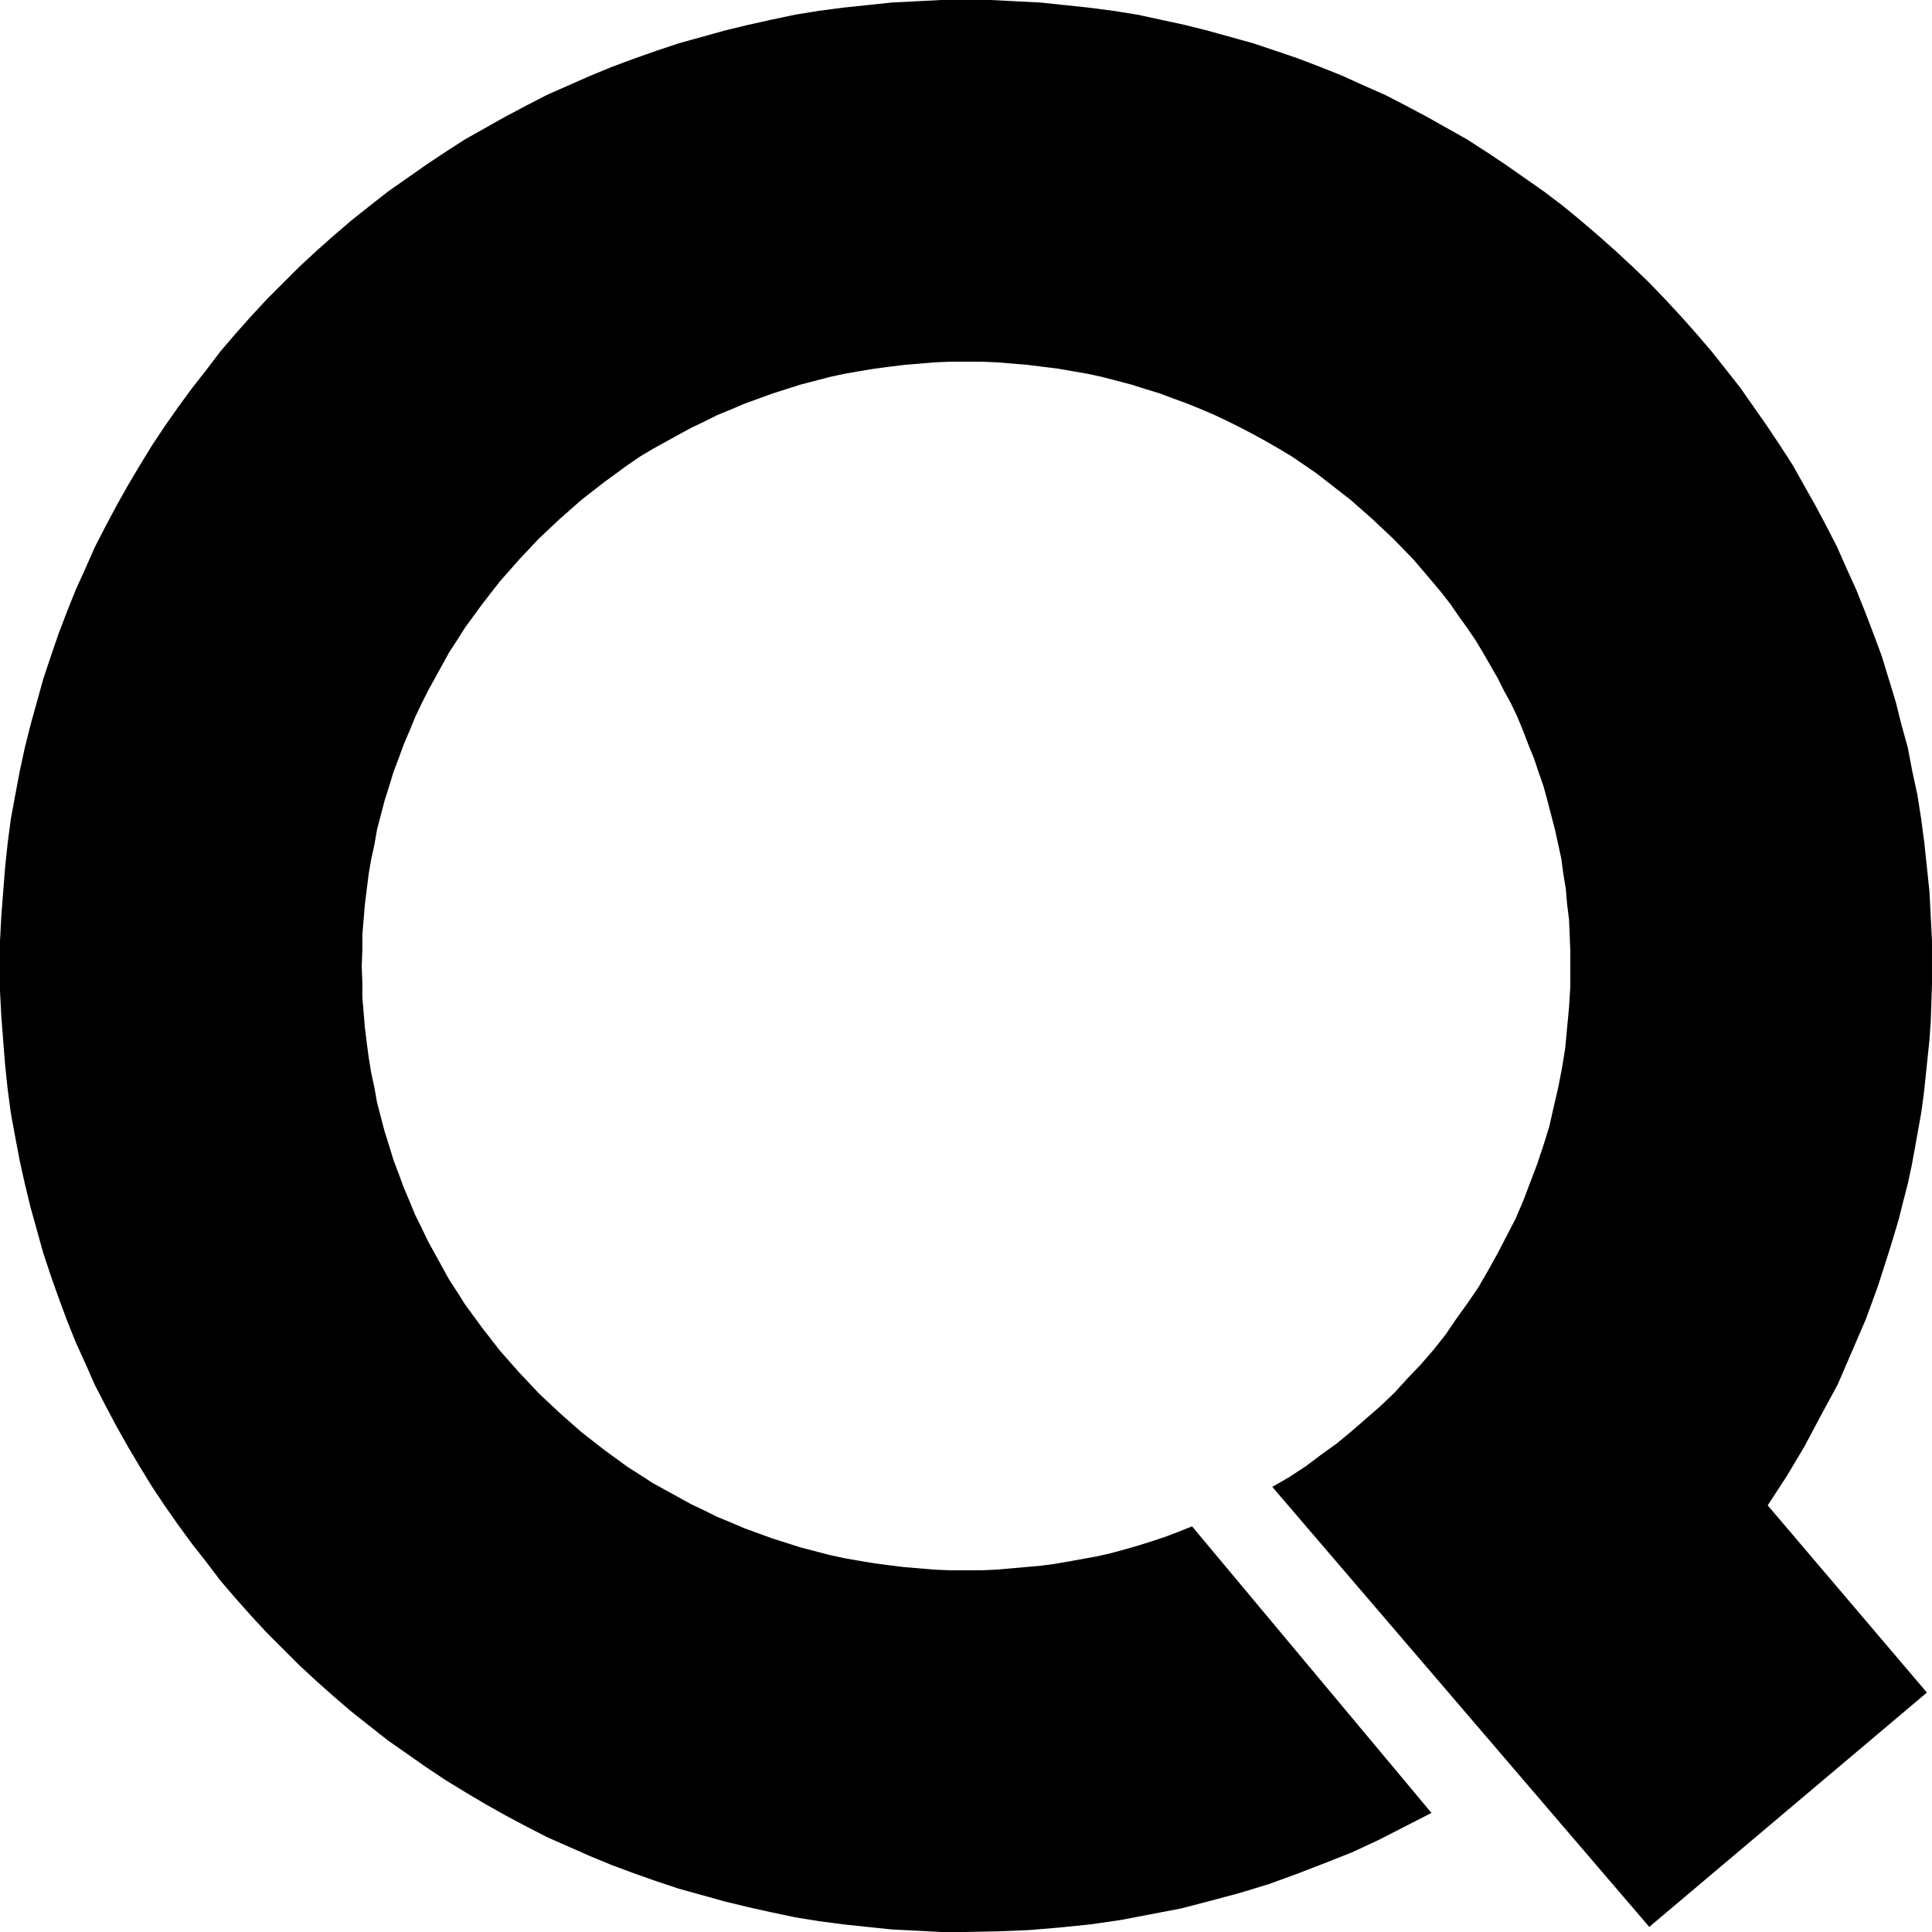 <?xml version="1.0" encoding="UTF-8" standalone="no"?>
<svg
   version="1.0"
   width="129.724mm"
   height="129.724mm"
   id="svg1"
   sodipodi:docname="Disjoined Q.wmf"
   xmlns:inkscape="http://www.inkscape.org/namespaces/inkscape"
   xmlns:sodipodi="http://sodipodi.sourceforge.net/DTD/sodipodi-0.dtd"
   xmlns="http://www.w3.org/2000/svg"
   xmlns:svg="http://www.w3.org/2000/svg">
  <sodipodi:namedview
     id="namedview1"
     pagecolor="#ffffff"
     bordercolor="#000000"
     borderopacity="0.25"
     inkscape:showpageshadow="2"
     inkscape:pageopacity="0.0"
     inkscape:pagecheckerboard="0"
     inkscape:deskcolor="#d1d1d1"
     inkscape:document-units="mm" />
  <defs
     id="defs1">
    <pattern
       id="WMFhbasepattern"
       patternUnits="userSpaceOnUse"
       width="6"
       height="6"
       x="0"
       y="0" />
  </defs>
  <path
     style="fill:#000000;fill-opacity:1;fill-rule:evenodd;stroke:none"
     d="m 302.515,387.355 -3.232,1.293 -3.394,1.293 -3.394,1.131 -3.555,1.131 -3.394,0.97 -3.555,0.97 -3.555,0.808 -3.555,0.646 -3.555,0.646 -3.717,0.646 -3.717,0.485 -3.717,0.323 -3.717,0.323 -3.717,0.323 -3.717,0.162 h -3.878 -4.04 l -3.878,-0.162 -3.878,-0.323 -3.878,-0.323 -3.878,-0.485 -3.717,-0.485 -3.878,-0.646 -3.717,-0.646 -3.717,-0.808 -3.717,-0.97 -3.717,-0.97 -3.555,-1.131 -3.555,-1.131 -3.555,-1.293 -3.555,-1.293 -3.394,-1.454 -3.555,-1.454 -3.232,-1.616 -3.394,-1.616 -3.232,-1.778 -3.232,-1.778 -3.232,-1.778 -3.232,-2.101 -3.07,-1.939 -5.979,-4.363 -2.909,-2.262 -2.909,-2.262 -5.494,-4.848 -5.333,-5.01 -5.01,-5.333 -4.848,-5.494 -2.262,-2.909 -2.262,-2.909 -4.363,-5.979 -1.939,-3.07 -2.101,-3.232 -1.778,-3.232 -1.778,-3.232 -1.778,-3.232 -1.616,-3.394 -1.616,-3.232 -1.454,-3.555 -1.454,-3.394 -1.293,-3.555 -1.293,-3.394 -1.131,-3.717 -1.131,-3.555 -0.97,-3.717 -0.97,-3.717 -0.646,-3.717 -0.808,-3.717 -0.646,-3.878 -0.485,-3.717 -0.485,-3.878 -0.323,-3.878 -0.323,-3.878 v -3.878 l -0.162,-4.04 0.162,-4.04 v -3.878 l 0.323,-3.878 0.323,-3.878 0.485,-3.878 0.485,-3.878 0.646,-3.717 0.808,-3.717 0.646,-3.717 0.97,-3.717 0.97,-3.717 1.131,-3.555 1.131,-3.717 1.293,-3.394 1.293,-3.555 1.454,-3.394 1.454,-3.555 1.616,-3.394 1.616,-3.232 1.778,-3.232 1.778,-3.232 1.778,-3.232 2.101,-3.232 1.939,-3.07 4.363,-5.979 2.262,-2.909 2.262,-2.909 4.848,-5.494 5.01,-5.333 5.333,-5.01 5.494,-4.848 2.909,-2.262 2.909,-2.262 5.979,-4.363 3.07,-2.101 3.232,-1.939 3.232,-1.778 3.232,-1.778 3.232,-1.778 3.394,-1.616 3.232,-1.616 3.555,-1.454 3.394,-1.454 3.555,-1.293 3.555,-1.293 3.555,-1.131 3.555,-1.131 3.717,-0.97 3.717,-0.97 3.717,-0.808 3.717,-0.646 3.878,-0.646 3.717,-0.485 3.878,-0.485 3.878,-0.323 3.878,-0.323 3.878,-0.162 h 4.04 4.04 l 3.878,0.162 3.878,0.323 3.878,0.323 3.878,0.485 3.878,0.485 3.717,0.646 3.717,0.646 3.717,0.808 3.717,0.97 3.717,0.97 3.555,1.131 3.717,1.131 3.394,1.293 3.555,1.293 3.555,1.454 3.394,1.454 3.394,1.616 3.232,1.616 3.394,1.778 3.232,1.778 3.07,1.778 3.232,1.939 3.07,2.101 3.07,2.101 2.909,2.262 2.909,2.262 2.909,2.262 5.494,4.848 5.333,5.01 5.171,5.333 4.686,5.494 2.424,2.909 2.262,2.909 2.101,3.07 2.101,2.909 2.101,3.07 1.939,3.232 3.717,6.464 1.616,3.232 1.778,3.232 1.616,3.394 1.454,3.555 1.293,3.394 1.454,3.555 1.131,3.394 1.293,3.717 0.97,3.555 0.97,3.717 0.97,3.717 0.808,3.717 0.808,3.717 0.485,3.717 0.646,3.878 0.323,3.878 0.485,3.878 0.162,3.878 0.162,3.878 v 4.04 5.333 l -0.323,5.171 -0.485,5.171 -0.485,5.171 -0.808,5.01 -0.97,5.01 -1.131,4.848 -1.131,5.01 -1.454,4.686 -1.616,4.848 -1.778,4.686 -1.778,4.686 -1.939,4.525 -2.262,4.363 -2.262,4.363 -2.424,4.363 -2.424,4.202 -2.747,4.04 -2.909,4.04 -2.747,4.04 -3.07,3.878 -3.232,3.717 -3.394,3.555 -3.232,3.555 -3.555,3.394 -3.717,3.232 -3.717,3.232 -3.717,3.07 -4.04,2.909 -3.878,2.909 -4.202,2.747 -4.202,2.424 95.667,111.665 70.458,-59.469 -40.4,-47.51 4.848,-7.434 4.525,-7.595 4.202,-7.918 4.202,-7.757 3.555,-8.242 3.555,-8.242 3.07,-8.403 2.747,-8.565 1.293,-4.202 1.293,-4.363 1.131,-4.525 1.131,-4.363 0.97,-4.525 0.808,-4.363 0.808,-4.525 0.808,-4.525 0.646,-4.686 0.485,-4.525 0.485,-4.686 0.485,-4.686 0.323,-4.525 0.162,-4.848 0.162,-4.686 v -4.686 -6.302 l -0.323,-6.302 -0.323,-6.302 -0.646,-6.141 -0.646,-6.141 -0.808,-6.141 -0.97,-6.141 -1.293,-5.979 -1.131,-5.979 -1.616,-5.818 -1.454,-5.818 -1.778,-5.818 -1.778,-5.818 -2.101,-5.656 -2.101,-5.494 -2.262,-5.656 -2.424,-5.333 -2.424,-5.494 -2.747,-5.333 -2.747,-5.171 -2.909,-5.171 -2.909,-5.171 -3.232,-5.01 -3.232,-4.848 -3.394,-4.848 -3.394,-4.848 -3.555,-4.525 -3.717,-4.686 -3.878,-4.525 -3.878,-4.363 -4.04,-4.363 -4.04,-4.202 -4.202,-4.04 -4.363,-4.04 -4.363,-3.878 -4.525,-3.878 -4.525,-3.717 -4.686,-3.555 -4.848,-3.394 -4.848,-3.394 -4.848,-3.232 -5.01,-3.232 -5.171,-2.909 -5.171,-2.909 -5.171,-2.747 -5.333,-2.747 -5.494,-2.424 -5.333,-2.424 -5.656,-2.262 -5.494,-2.101 -5.656,-1.939 -5.818,-1.939 -5.818,-1.616 -5.818,-1.616 -5.818,-1.454 -5.979,-1.293 -5.979,-1.293 -6.141,-0.97 -6.141,-0.808 -6.141,-0.646 L 264.054,0.646 257.752,0.323 251.449,0 h -6.302 -6.302 l -6.302,0.323 -6.302,0.323 -6.141,0.646 -6.141,0.646 -6.141,0.808 -5.979,0.97 -6.141,1.293 -5.818,1.293 -5.979,1.454 -5.818,1.616 -5.818,1.616 -5.818,1.939 -5.494,1.939 -5.656,2.101 -5.494,2.262 -5.494,2.424 -5.494,2.424 -5.333,2.747 -5.171,2.747 -5.171,2.909 -5.171,2.909 -5.01,3.232 -4.848,3.232 -4.848,3.394 -4.848,3.394 -4.525,3.555 -4.686,3.717 -4.525,3.878 -4.363,3.878 -4.363,4.04 -4.04,4.04 -4.202,4.202 -4.04,4.363 -3.878,4.363 -3.878,4.525 -3.555,4.686 -3.555,4.525 -3.555,4.848 -3.394,4.848 -3.232,4.848 -3.07,5.01 -3.07,5.171 -2.909,5.171 -2.747,5.171 -2.747,5.333 -2.424,5.494 -2.424,5.333 -2.262,5.656 -2.101,5.494 -1.939,5.656 -1.939,5.818 -1.616,5.818 -1.616,5.818 -1.454,5.818 -1.293,5.979 -1.131,5.979 -1.131,6.141 -0.808,6.141 -0.646,6.141 -0.485,6.141 -0.485,6.302 L 0,238.845 v 6.302 6.302 l 0.323,6.302 0.485,6.302 0.485,6.141 0.646,6.141 0.808,6.141 1.131,6.141 1.131,5.979 1.293,5.818 1.454,5.979 1.616,5.818 1.616,5.818 1.939,5.818 1.939,5.494 2.101,5.656 2.262,5.656 2.424,5.333 2.424,5.494 2.747,5.333 2.747,5.171 2.909,5.171 3.07,5.171 3.07,5.01 3.232,4.848 3.394,4.848 3.555,4.848 3.555,4.525 3.555,4.686 3.878,4.525 3.878,4.363 4.04,4.363 4.202,4.202 4.04,4.04 4.363,4.04 4.363,3.878 4.525,3.878 4.686,3.717 4.525,3.555 4.848,3.394 4.848,3.394 4.848,3.232 5.01,3.07 5.171,3.07 5.171,2.909 5.171,2.747 5.333,2.747 5.494,2.424 5.494,2.424 5.494,2.262 5.656,2.101 5.494,1.939 5.818,1.939 5.818,1.616 5.818,1.616 5.979,1.454 5.818,1.293 6.141,1.293 5.979,0.97 6.141,0.808 6.141,0.646 6.141,0.646 6.302,0.323 6.302,0.323 h 6.302 l 8.08,-0.162 7.918,-0.323 7.757,-0.646 7.918,-0.808 7.757,-1.131 7.595,-1.454 7.595,-1.454 7.434,-1.939 7.272,-1.939 7.434,-2.262 7.11,-2.586 7.11,-2.747 6.949,-2.747 6.949,-3.232 6.626,-3.394 6.626,-3.394 z"
     id="path1" />
</svg>

